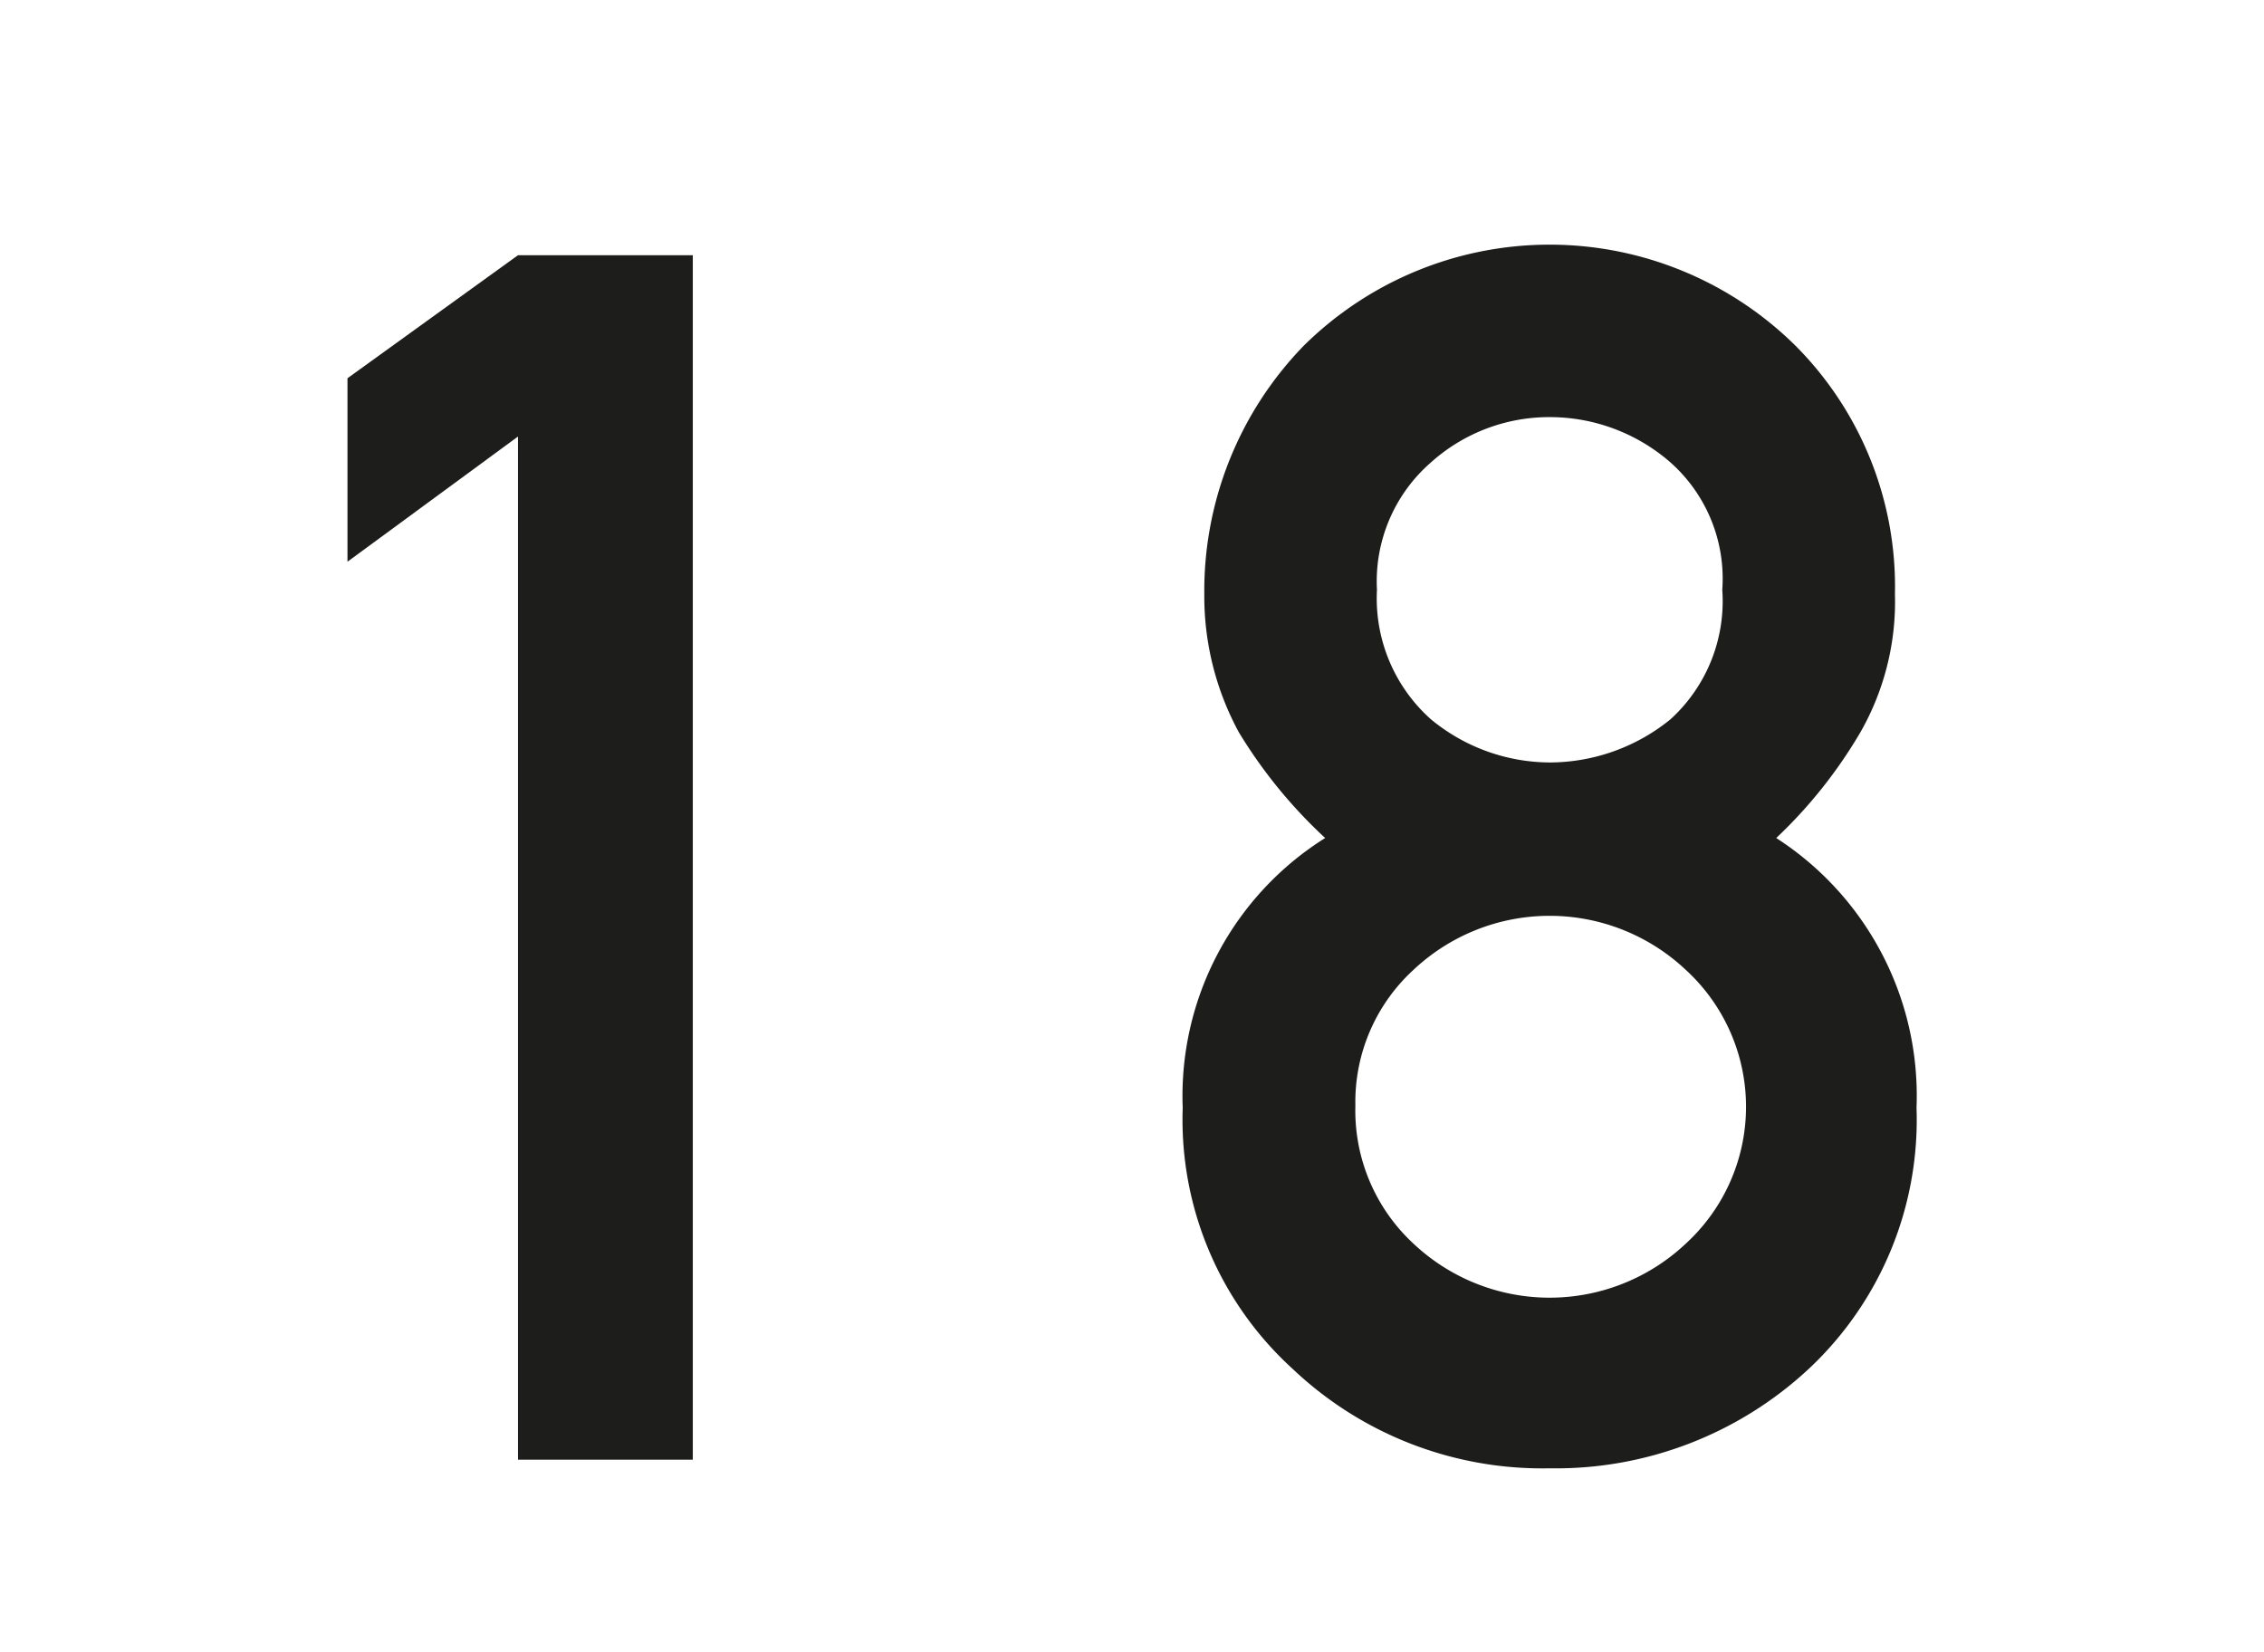 <svg id="Ebene_1" data-name="Ebene 1" xmlns="http://www.w3.org/2000/svg" width="37" height="27" viewBox="0 0 104.9 76.5">
  <defs>
    <style>
      .cls-1 {
        fill: #1d1d1b;
      }
    </style>
  </defs>
  <g>
    <path class="cls-1" d="M24,67.6V20.2L16.1,26V17.5L24,11.8h8.1V67.6Z"/>
    <path class="cls-1" d="M54.8,51.3a14.1,14.1,0,0,1,6.6-12.5,22.7,22.7,0,0,1-4-4.9,13.2,13.2,0,0,1-1.6-6.4A16.3,16.3,0,0,1,60.4,16a16.2,16.2,0,0,1,22.8,0,15.8,15.8,0,0,1,4.6,11.5,12.2,12.2,0,0,1-1.6,6.4,22.1,22.1,0,0,1-3.9,4.9,14.2,14.2,0,0,1,6.5,12.5,15.8,15.8,0,0,1-5,12.1,17.2,17.2,0,0,1-12,4.6,16.8,16.8,0,0,1-11.9-4.6A15.6,15.6,0,0,1,54.8,51.3Zm8-.1a8.4,8.4,0,0,0,2.7,6.4,9.2,9.2,0,0,0,12.6,0,8.6,8.6,0,0,0,0-12.7,9.2,9.2,0,0,0-12.6,0A8.3,8.3,0,0,0,62.8,51.2Zm1-23.9a7.5,7.5,0,0,0,2.5,6,8.7,8.7,0,0,0,5.5,2,8.9,8.9,0,0,0,5.6-2,7.4,7.4,0,0,0,2.4-6,7.2,7.2,0,0,0-2.4-5.9,8.5,8.5,0,0,0-5.6-2.1,8.2,8.2,0,0,0-5.5,2.1A7.3,7.3,0,0,0,63.8,27.3Z"/>
  </g>
</svg>
